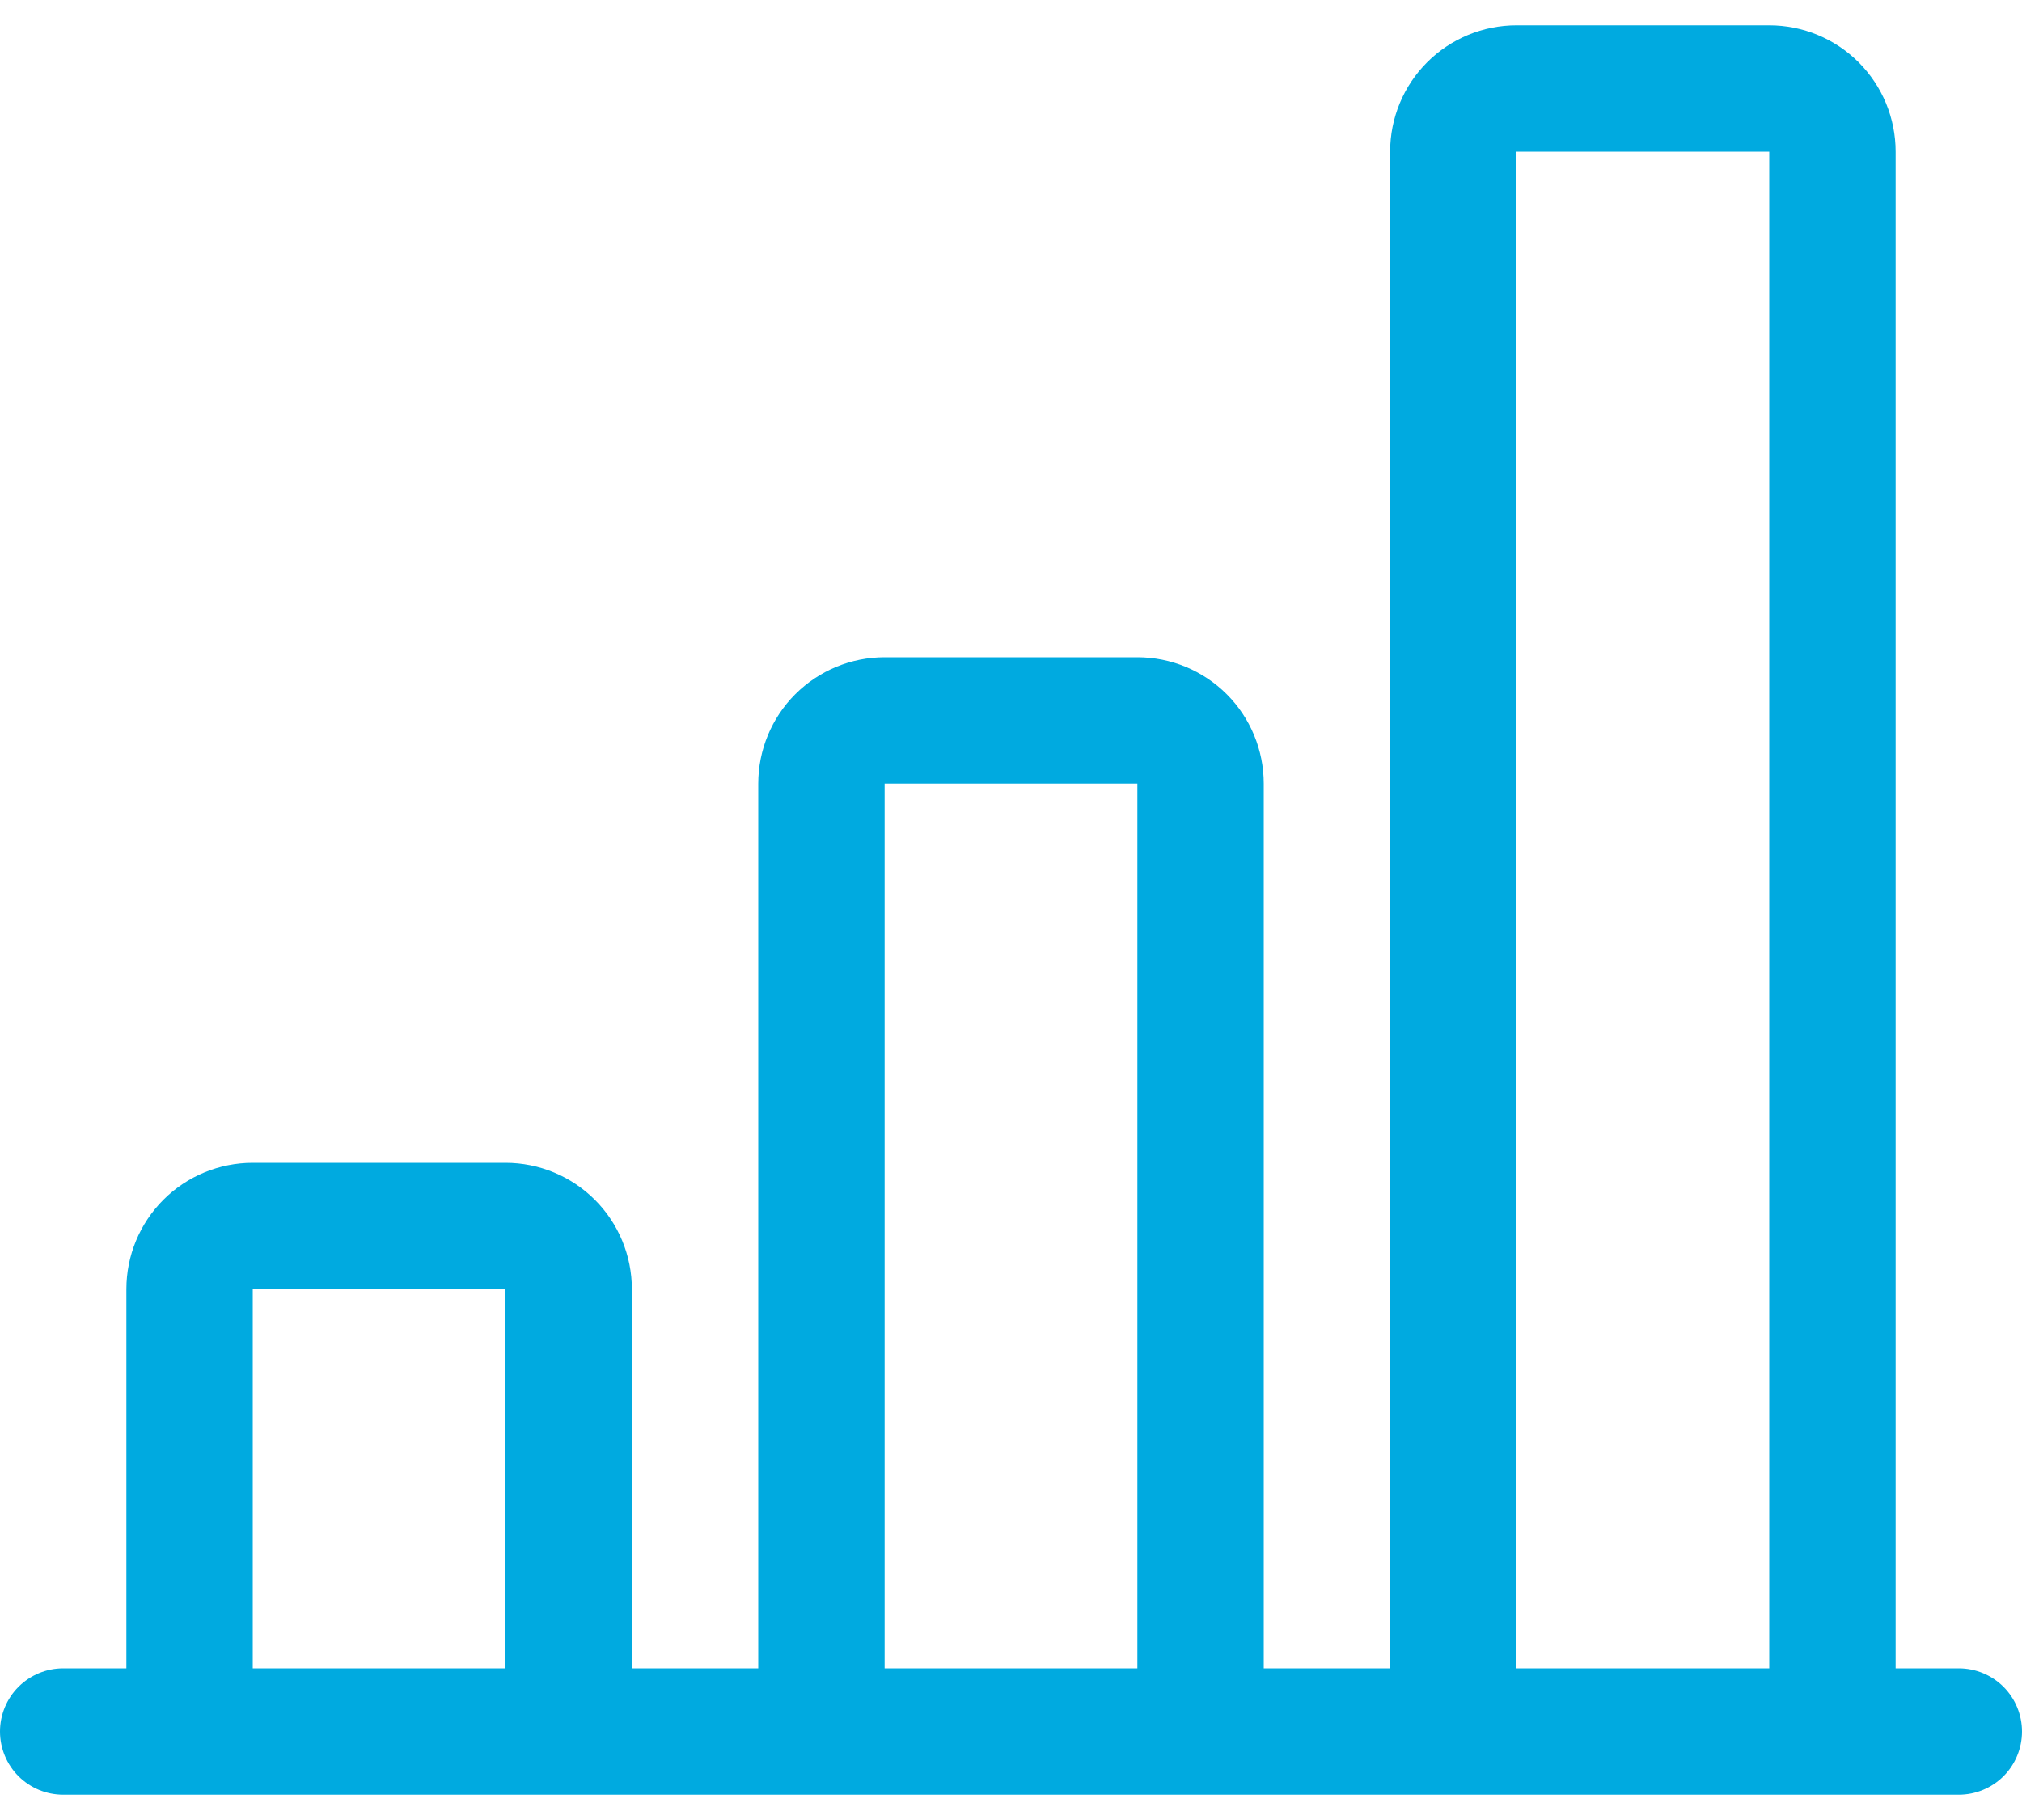 <svg xmlns="http://www.w3.org/2000/svg" width="40" height="36" viewBox="0 0 40 36" fill="none"><path d="M27.5 3C27.5 2.337 27.763 1.701 28.232 1.232C28.701 0.763 29.337 0.5 30 0.5H35C35.663 0.5 36.299 0.763 36.768 1.232C37.237 1.701 37.5 2.337 37.5 3V33H38.75C39.081 33 39.4 33.132 39.634 33.366C39.868 33.6 40 33.919 40 34.25C40 34.581 39.868 34.9 39.634 35.134C39.4 35.368 39.081 35.5 38.75 35.5H1.25C0.918 35.5 0.601 35.368 0.366 35.134C0.132 34.9 0 34.581 0 34.25C0 33.919 0.132 33.6 0.366 33.366C0.601 33.132 0.918 33 1.25 33H2.5V25.5C2.5 24.837 2.763 24.201 3.232 23.732C3.701 23.263 4.337 23 5 23H10C10.663 23 11.299 23.263 11.768 23.732C12.237 24.201 12.5 24.837 12.5 25.5V33H15V15.5C15 14.837 15.263 14.201 15.732 13.732C16.201 13.263 16.837 13 17.5 13H22.5C23.163 13 23.799 13.263 24.268 13.732C24.737 14.201 25 14.837 25 15.5V33H27.5V3ZM30 33H35V3H30V33ZM22.5 33V15.5H17.5V33H22.5ZM10 33V25.5H5V33H10Z" fill="#00AAE0"></path></svg>
